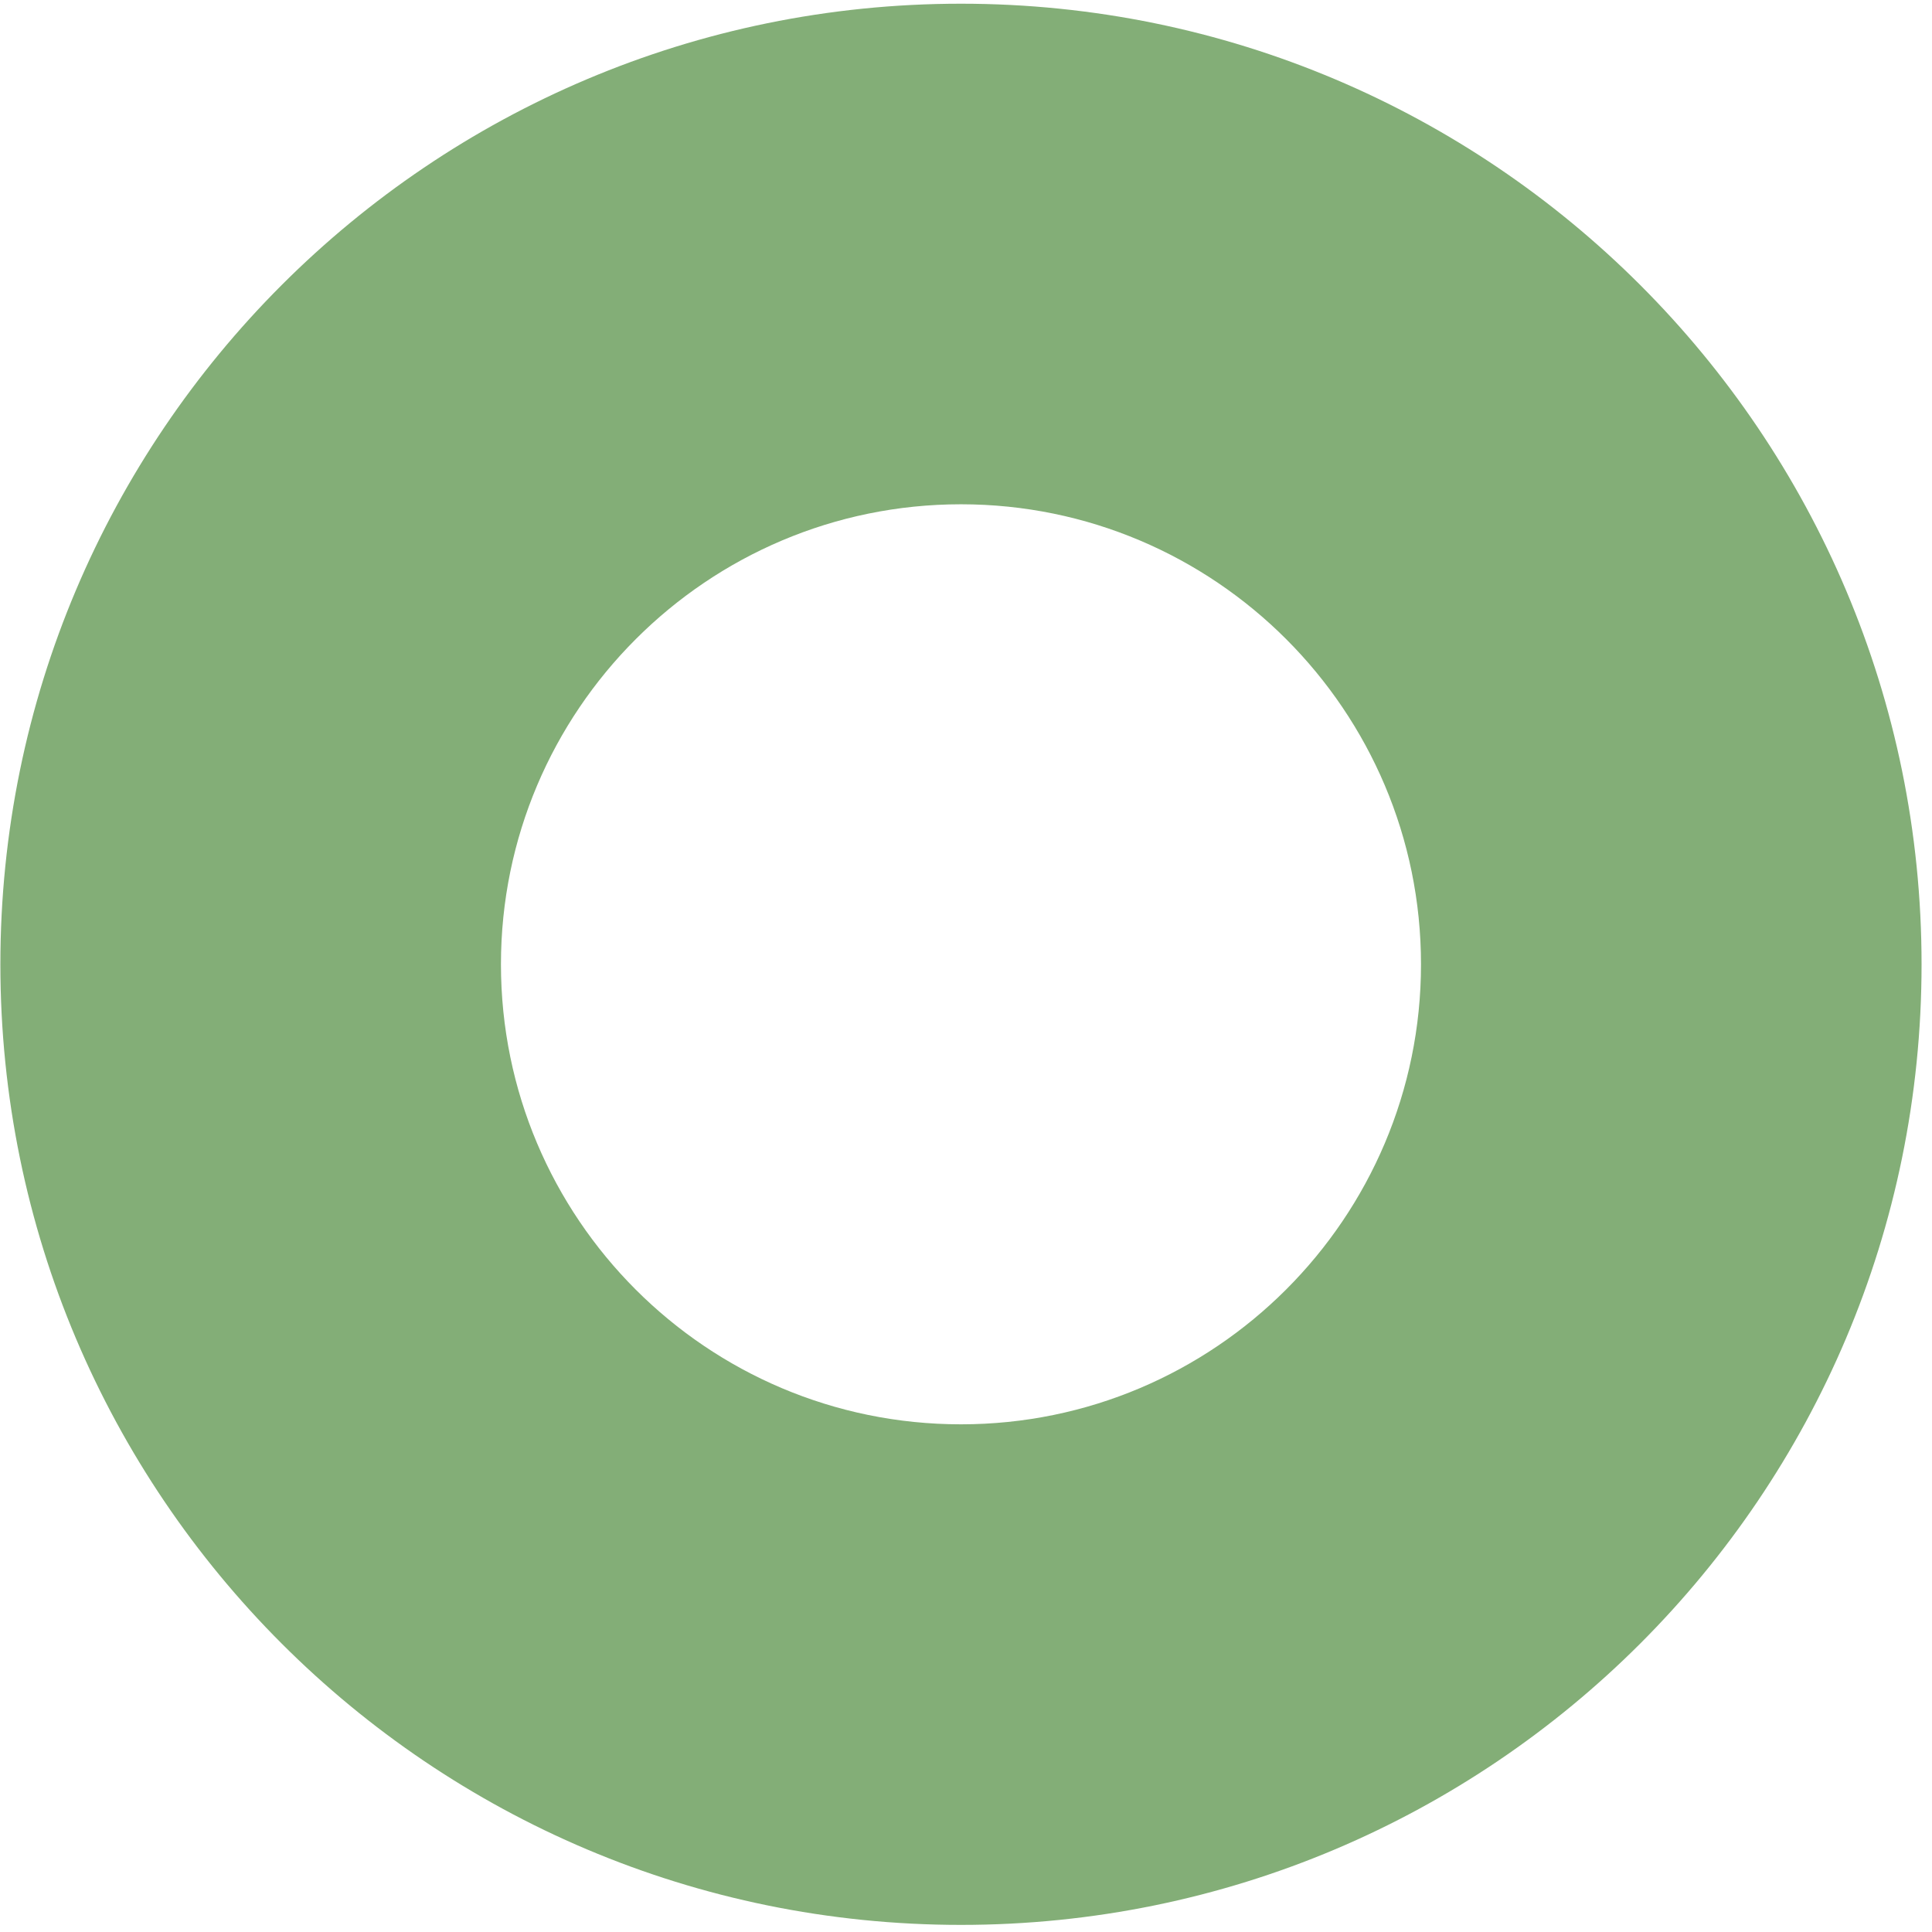 <svg width="124" height="124" viewBox="0 0 124 124" fill="none" xmlns="http://www.w3.org/2000/svg">
<path d="M61.677 0.238C27.622 0.238 0.024 27.836 0.024 61.891C0.024 95.946 27.622 123.544 61.677 123.544C95.733 123.544 123.33 95.946 123.33 61.891C123.33 27.836 95.733 0.238 61.677 0.238ZM61.677 91.416C45.356 91.416 32.152 78.18 32.152 61.891C32.152 45.602 45.389 32.366 61.677 32.366C77.966 32.366 91.203 45.602 91.203 61.891C91.203 78.18 77.966 91.416 61.677 91.416Z" fill="#83AE77"/>
</svg>
